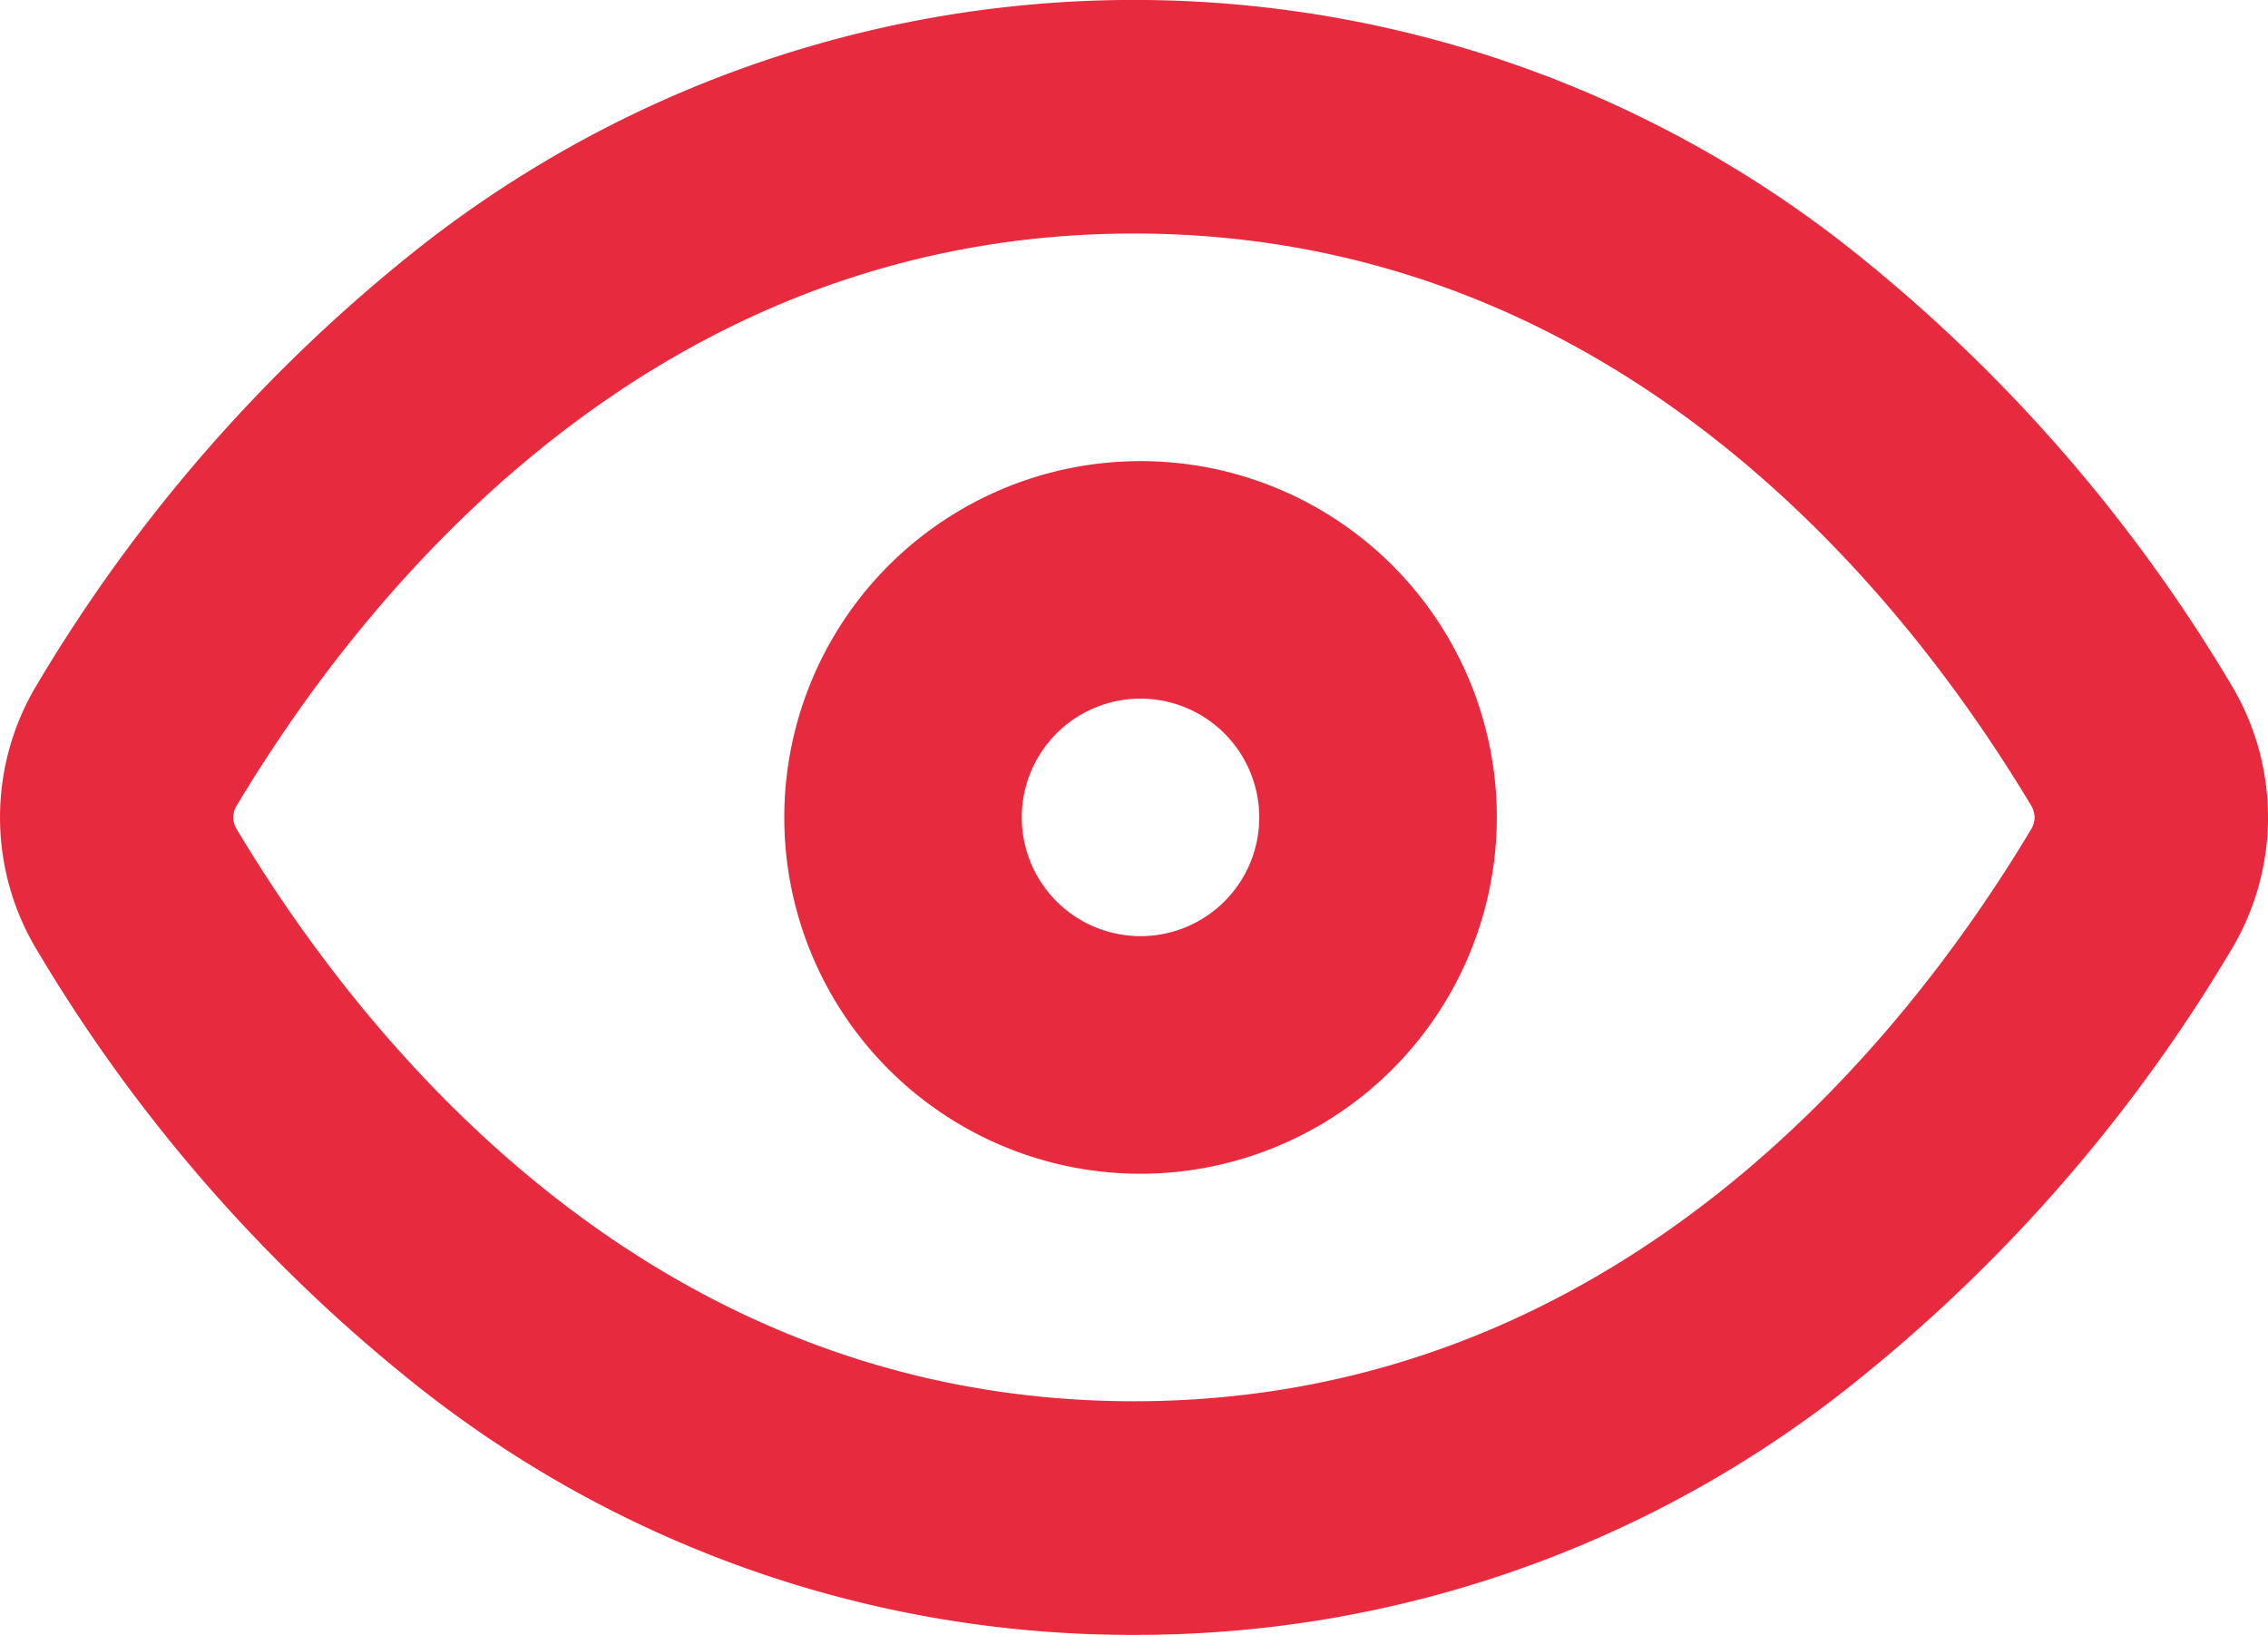 <svg id="UI_icon_show_light" data-name="UI icon/show/light" xmlns="http://www.w3.org/2000/svg" width="54.111" height="39" viewBox="0 0 54.111 39">
  <path id="Oval_Stroke_" data-name="Oval (Stroke)" d="M27.054,39a27.4,27.4,0,0,1-17.3-6.1A38.119,38.119,0,0,1,.876,22.656a6.132,6.132,0,0,1,0-6.315A38.132,38.132,0,0,1,9.759,6.1a27.567,27.567,0,0,1,34.593,0,38.174,38.174,0,0,1,8.884,10.24,6.132,6.132,0,0,1,0,6.315A38.161,38.161,0,0,1,44.351,32.9,27.4,27.4,0,0,1,27.054,39Zm0-33.429c-11.5,0-18.346,8.543-21.4,13.636a.576.576,0,0,0-.09.293.56.56,0,0,0,.09.291c3.053,5.093,9.892,13.636,21.4,13.636s18.35-8.543,21.4-13.636a.549.549,0,0,0,.088-.291.564.564,0,0,0-.088-.293C45.4,14.114,38.561,5.571,27.054,5.571Z" transform="translate(0 0)" fill="#e82a3e"/>
  <path id="Ellipse_138_Stroke_" data-name="Ellipse 138 (Stroke)" d="M8.5,17A8.5,8.5,0,1,1,17,8.5,8.51,8.51,0,0,1,8.5,17Zm0-11.334A2.833,2.833,0,1,0,11.332,8.5,2.836,2.836,0,0,0,8.5,5.666Z" transform="translate(18.712 11)" fill="#e82a3e"/>
</svg>
